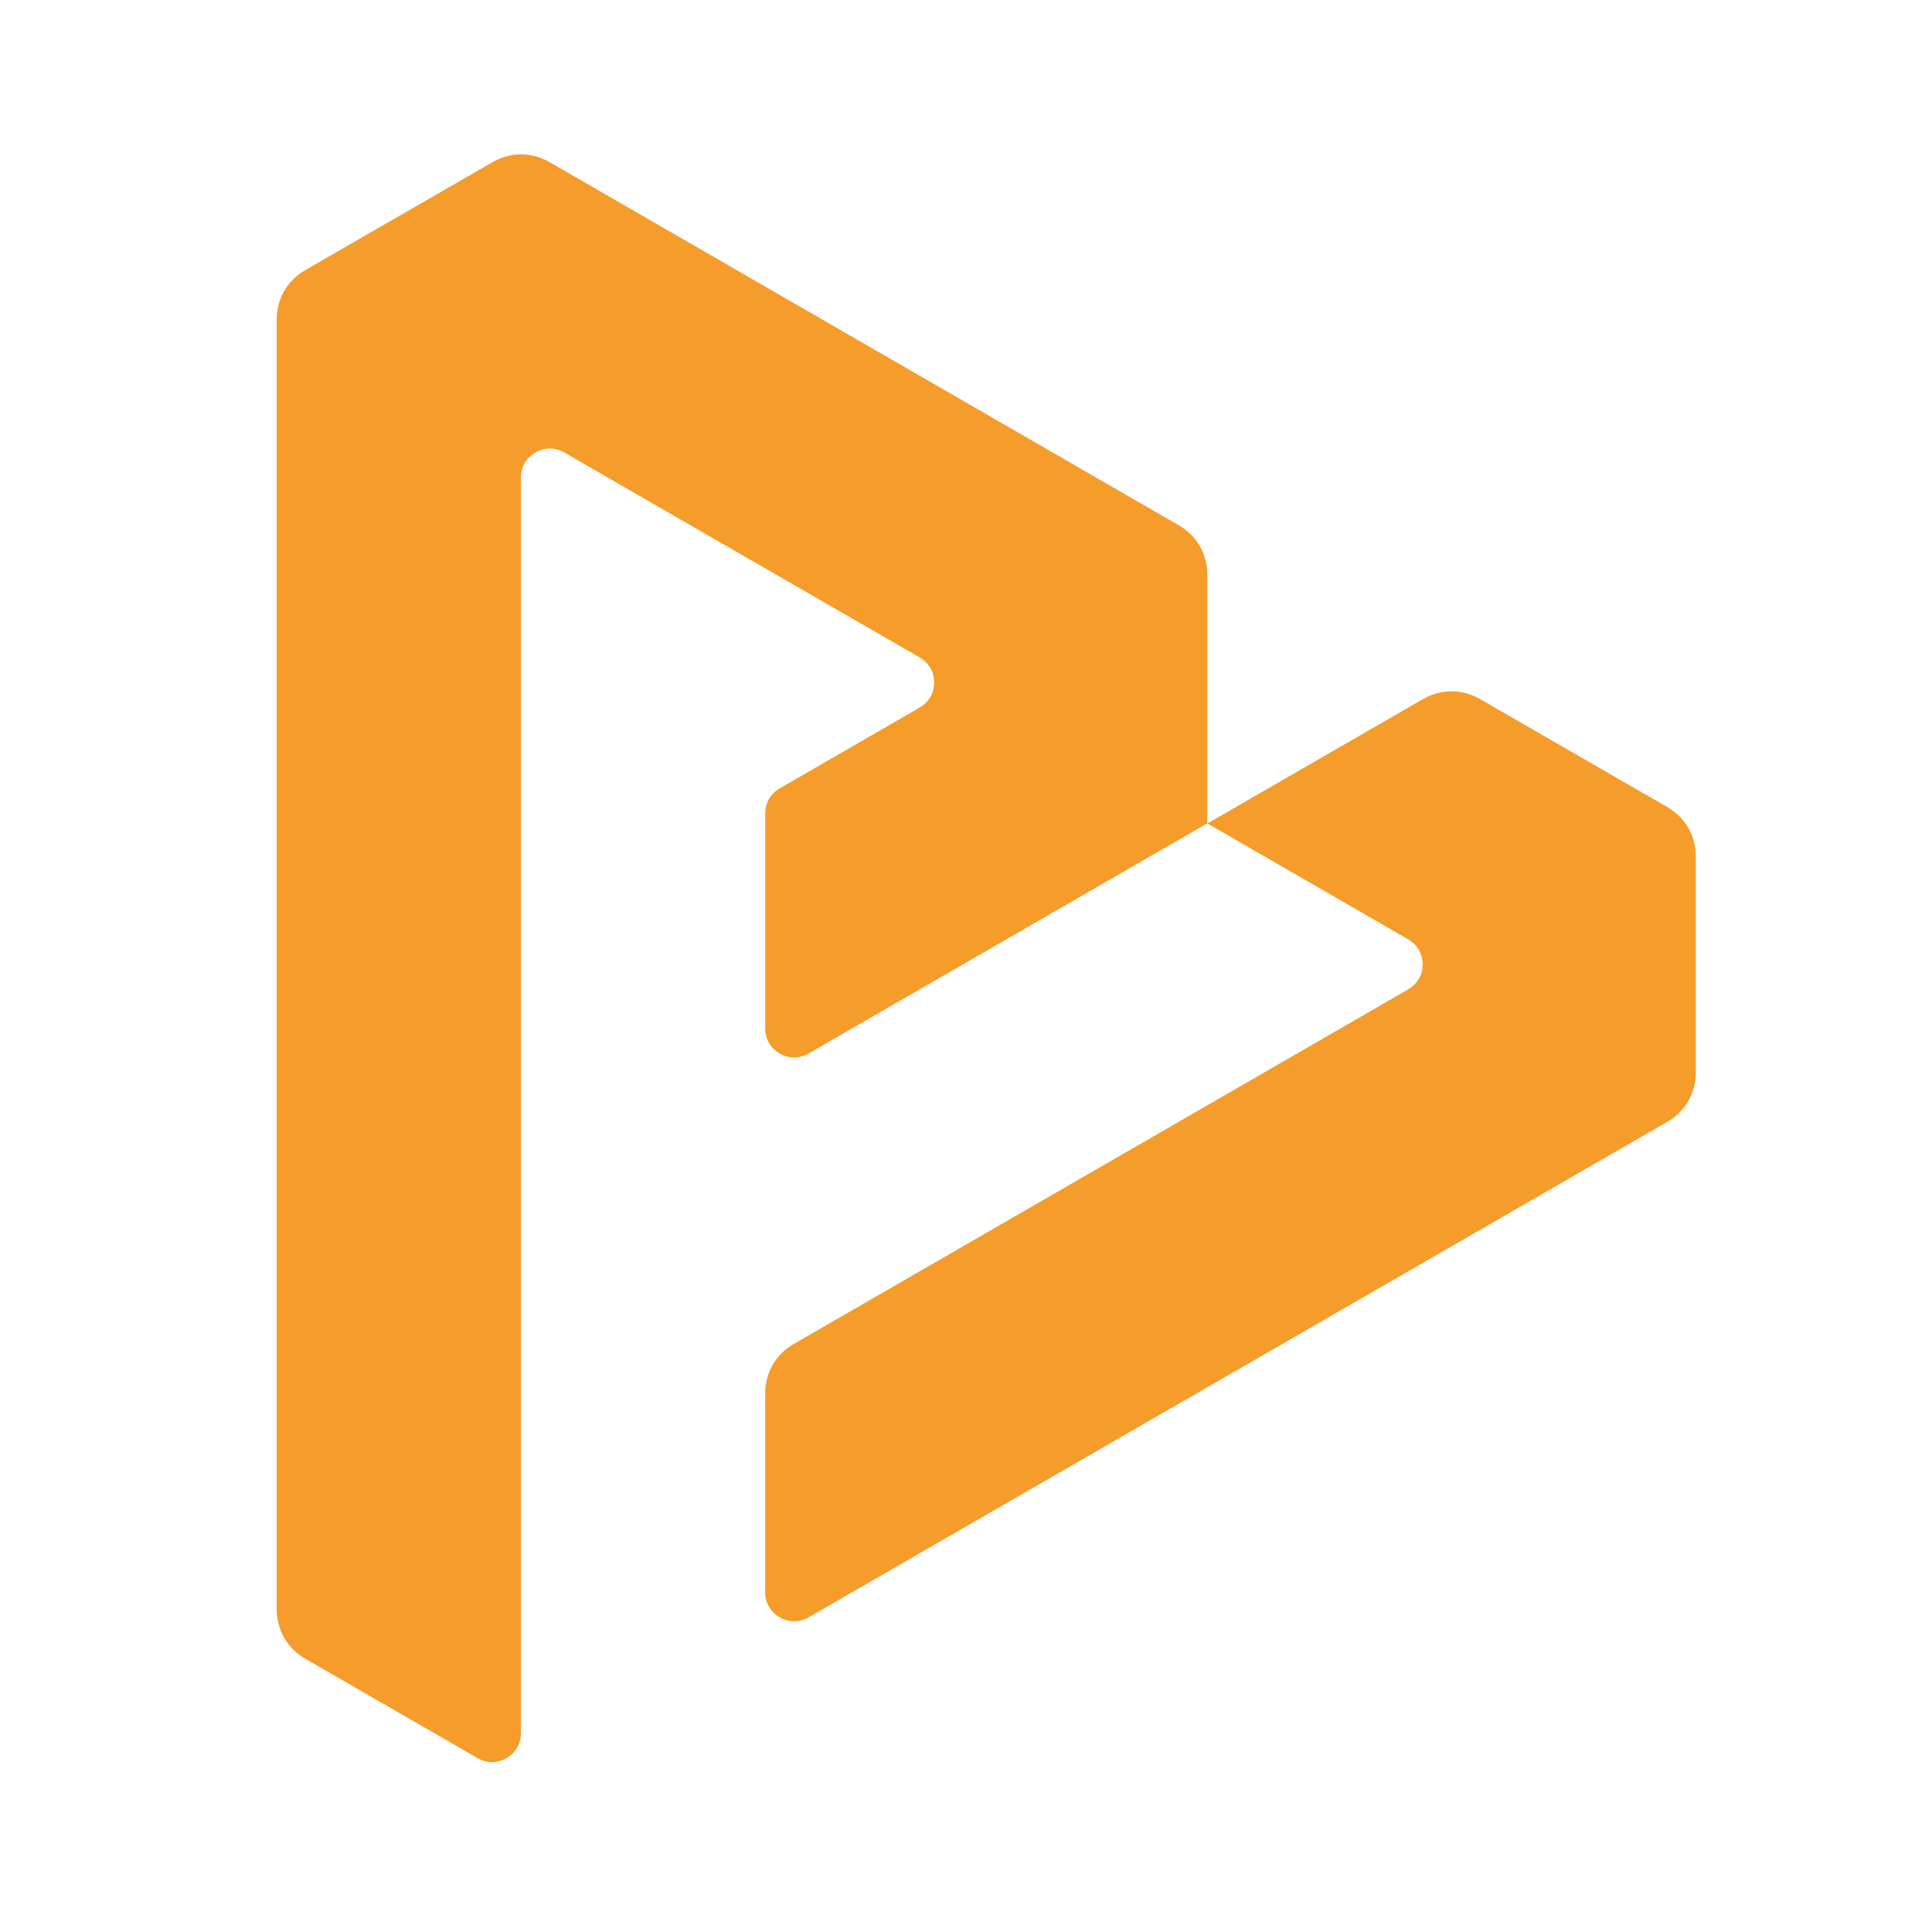 <?xml version="1.0" encoding="utf-8"?>
<!-- Generator: Adobe Illustrator 16.0.0, SVG Export Plug-In . SVG Version: 6.00 Build 0)  -->
<!DOCTYPE svg PUBLIC "-//W3C//DTD SVG 1.1 Basic//EN" "http://www.w3.org/Graphics/SVG/1.1/DTD/svg11-basic.dtd">
<svg version="1.1" baseProfile="basic" id="Calque_1"
	 xmlns="http://www.w3.org/2000/svg" xmlns:xlink="http://www.w3.org/1999/xlink" x="0px" y="0px" width="32px" height="32px"
	 viewBox="0 0 32 32" xml:space="preserve">
<path fill-rule="evenodd" clip-rule="evenodd" fill="#F59C2A" d="M12.674,26.373v-3.289c0-0.351,0.173-0.65,0.476-0.825
	l10.173-5.871c0.152-0.087,0.24-0.239,0.24-0.415c0-0.176-0.088-0.327-0.24-0.415l-3.327-1.92l-6.603,3.811
	c-0.152,0.088-0.327,0.088-0.479,0c-0.152-0.087-0.239-0.239-0.239-0.414l0-3.563c0-0.175,0.087-0.326,0.24-0.414l2.318-1.339
	c0.152-0.088,0.239-0.239,0.239-0.415c0-0.176-0.087-0.327-0.239-0.415L9.347,7.495c-0.152-0.088-0.327-0.088-0.479,0
	c-0.152,0.088-0.24,0.239-0.24,0.414c0.001,6.933,0,13.865,0,20.797c0,0.176-0.087,0.326-0.239,0.414s-0.327,0.088-0.479,0
	l-2.85-1.644c-0.303-0.176-0.477-0.476-0.477-0.825V5.297c0-0.35,0.173-0.65,0.477-0.825l3.094-1.784
	c0.303-0.175,0.65-0.175,0.953,0l10.413,6.01c0.303,0.175,0.477,0.475,0.477,0.824v4.118l3.569-2.059
	c0.304-0.175,0.649-0.174,0.953,0l3.092,1.784c0.303,0.175,0.477,0.475,0.477,0.825v3.569c0,0.351-0.174,0.65-0.477,0.825
	l-14.218,8.204c-0.152,0.087-0.327,0.087-0.479,0C12.762,26.699,12.674,26.549,12.674,26.373"/>
</svg>
